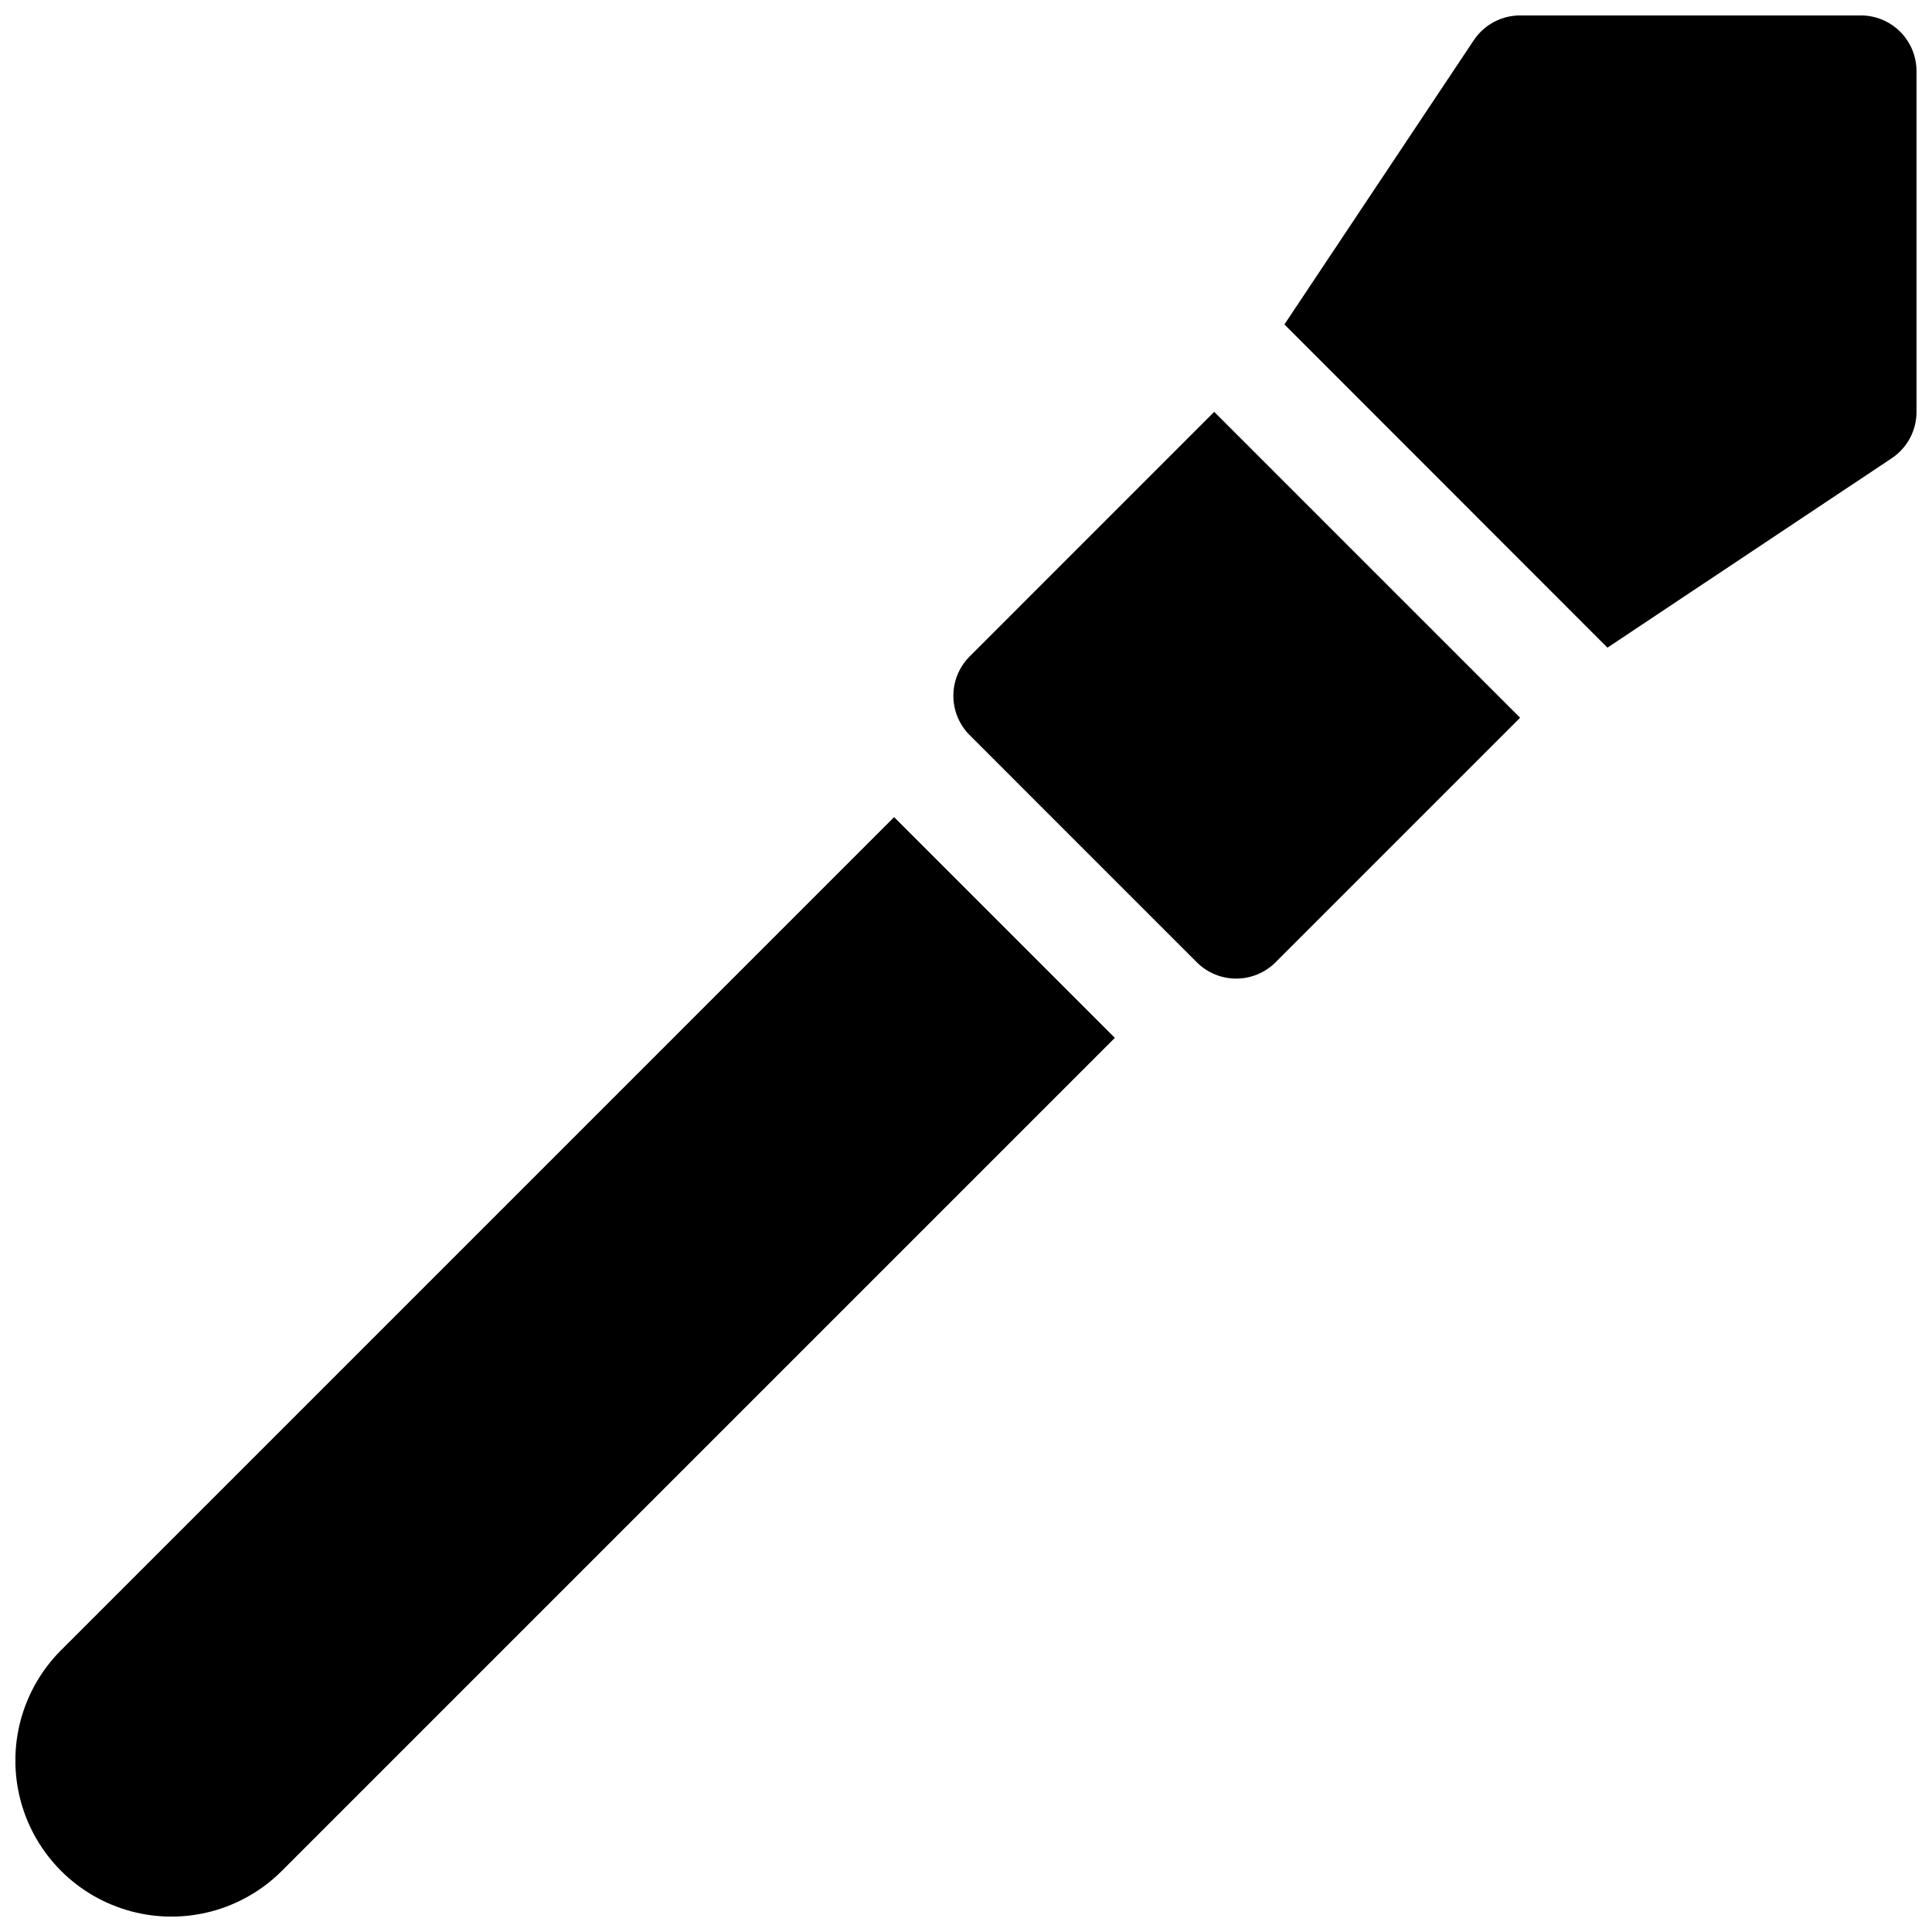 <?xml version="1.0" encoding="UTF-8"?>
<!-- Uploaded to: SVG Repo, www.svgrepo.com, Generator: SVG Repo Mixer Tools -->
<svg width="800px" height="800px" version="1.1" viewBox="144 144 512 512" xmlns="http://www.w3.org/2000/svg">
 <defs>
  <clipPath id="b">
   <path d="m484 148.09h167.9v167.91h-167.9z"/>
  </clipPath>
  <clipPath id="a">
   <path d="m148.09 360h291.91v291.9h-291.91z"/>
  </clipPath>
 </defs>
 <path d="m400.98 317.95c-2.773 2.766-4.328 6.523-4.328 10.441 0 3.914 1.555 7.672 4.328 10.438l60.18 60.184c2.769 2.769 6.523 4.324 10.441 4.324 3.914 0 7.672-1.555 10.438-4.324l64.805-64.805-81.07-81.07z"/>
 <g clip-path="url(#b)">
  <path d="m637.14 148.09h-90.293c-4.934 0-9.543 2.469-12.281 6.574l-50.184 75.316 85.609 85.656 75.316-50.184h-0.004c4.125-2.738 6.602-7.363 6.594-12.312v-90.289c0-3.918-1.555-7.672-4.32-10.438-2.769-2.769-6.523-4.324-10.438-4.324z"/>
 </g>
 <g clip-path="url(#a)">
  <path d="m160.19 581.31c-10.449 10.449-14.531 25.68-10.707 39.953 3.824 14.277 14.977 25.426 29.25 29.25 14.273 3.824 29.504-0.258 39.957-10.707l220.76-220.76-58.5-58.5z"/>
 </g>
</svg>